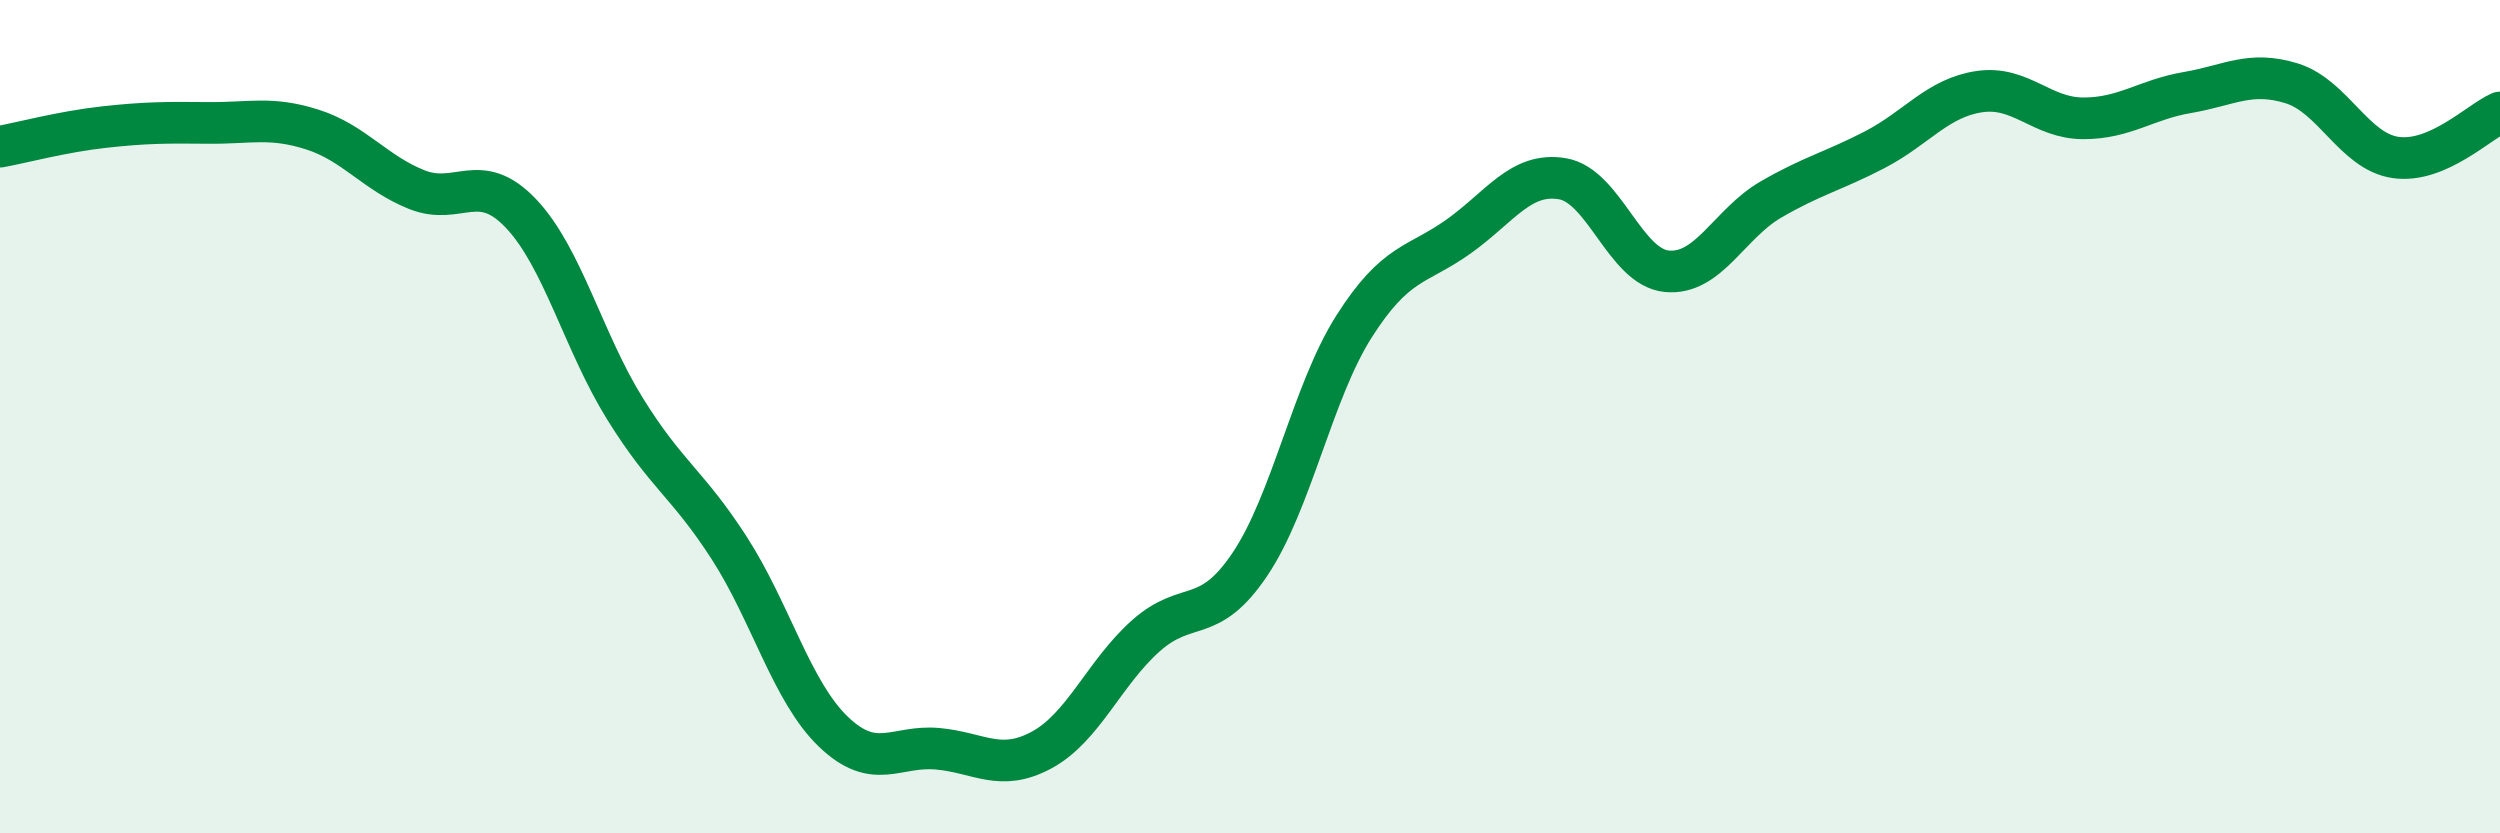 
    <svg width="60" height="20" viewBox="0 0 60 20" xmlns="http://www.w3.org/2000/svg">
      <path
        d="M 0,3.52 C 0.5,3.43 1.5,3.16 2.5,3.05 C 3.5,2.94 4,2.94 5,2.95 C 6,2.96 6.5,2.79 7.5,3.11 C 8.5,3.43 9,4.15 10,4.55 C 11,4.95 11.5,4.07 12.5,5.12 C 13.5,6.17 14,8.2 15,9.81 C 16,11.42 16.5,11.6 17.5,13.15 C 18.5,14.7 19,16.6 20,17.56 C 21,18.52 21.5,17.88 22.5,17.97 C 23.5,18.06 24,18.54 25,18 C 26,17.46 26.5,16.15 27.5,15.26 C 28.5,14.37 29,15.03 30,13.54 C 31,12.05 31.5,9.4 32.5,7.83 C 33.5,6.26 34,6.39 35,5.68 C 36,4.97 36.5,4.12 37.5,4.29 C 38.5,4.46 39,6.41 40,6.51 C 41,6.61 41.5,5.37 42.5,4.79 C 43.5,4.21 44,4.11 45,3.59 C 46,3.07 46.5,2.35 47.5,2.2 C 48.5,2.05 49,2.84 50,2.84 C 51,2.84 51.5,2.39 52.5,2.22 C 53.5,2.05 54,1.69 55,2 C 56,2.31 56.5,3.64 57.5,3.78 C 58.5,3.92 59.5,2.92 60,2.7L60 20L0 20Z"
        fill="#008740"
        opacity="0.1"
        stroke-linecap="round"
        stroke-linejoin="round"
      />
      <path
        d="M 0,3.52 C 0.5,3.43 1.5,3.16 2.5,3.05 C 3.5,2.94 4,2.94 5,2.95 C 6,2.96 6.5,2.79 7.5,3.11 C 8.5,3.43 9,4.15 10,4.55 C 11,4.95 11.5,4.07 12.5,5.12 C 13.5,6.17 14,8.2 15,9.81 C 16,11.42 16.5,11.6 17.5,13.15 C 18.5,14.7 19,16.6 20,17.56 C 21,18.52 21.5,17.88 22.5,17.97 C 23.5,18.06 24,18.54 25,18 C 26,17.46 26.5,16.15 27.5,15.26 C 28.5,14.37 29,15.03 30,13.54 C 31,12.05 31.5,9.4 32.5,7.83 C 33.5,6.26 34,6.39 35,5.68 C 36,4.97 36.5,4.12 37.5,4.29 C 38.5,4.46 39,6.41 40,6.51 C 41,6.61 41.5,5.37 42.5,4.79 C 43.5,4.21 44,4.11 45,3.59 C 46,3.07 46.5,2.35 47.5,2.2 C 48.5,2.05 49,2.84 50,2.84 C 51,2.84 51.5,2.39 52.5,2.22 C 53.5,2.05 54,1.69 55,2 C 56,2.31 56.5,3.64 57.5,3.78 C 58.5,3.92 59.5,2.92 60,2.7"
        stroke="#008740"
        stroke-width="1"
        fill="none"
        stroke-linecap="round"
        stroke-linejoin="round"
      />
    </svg>
  